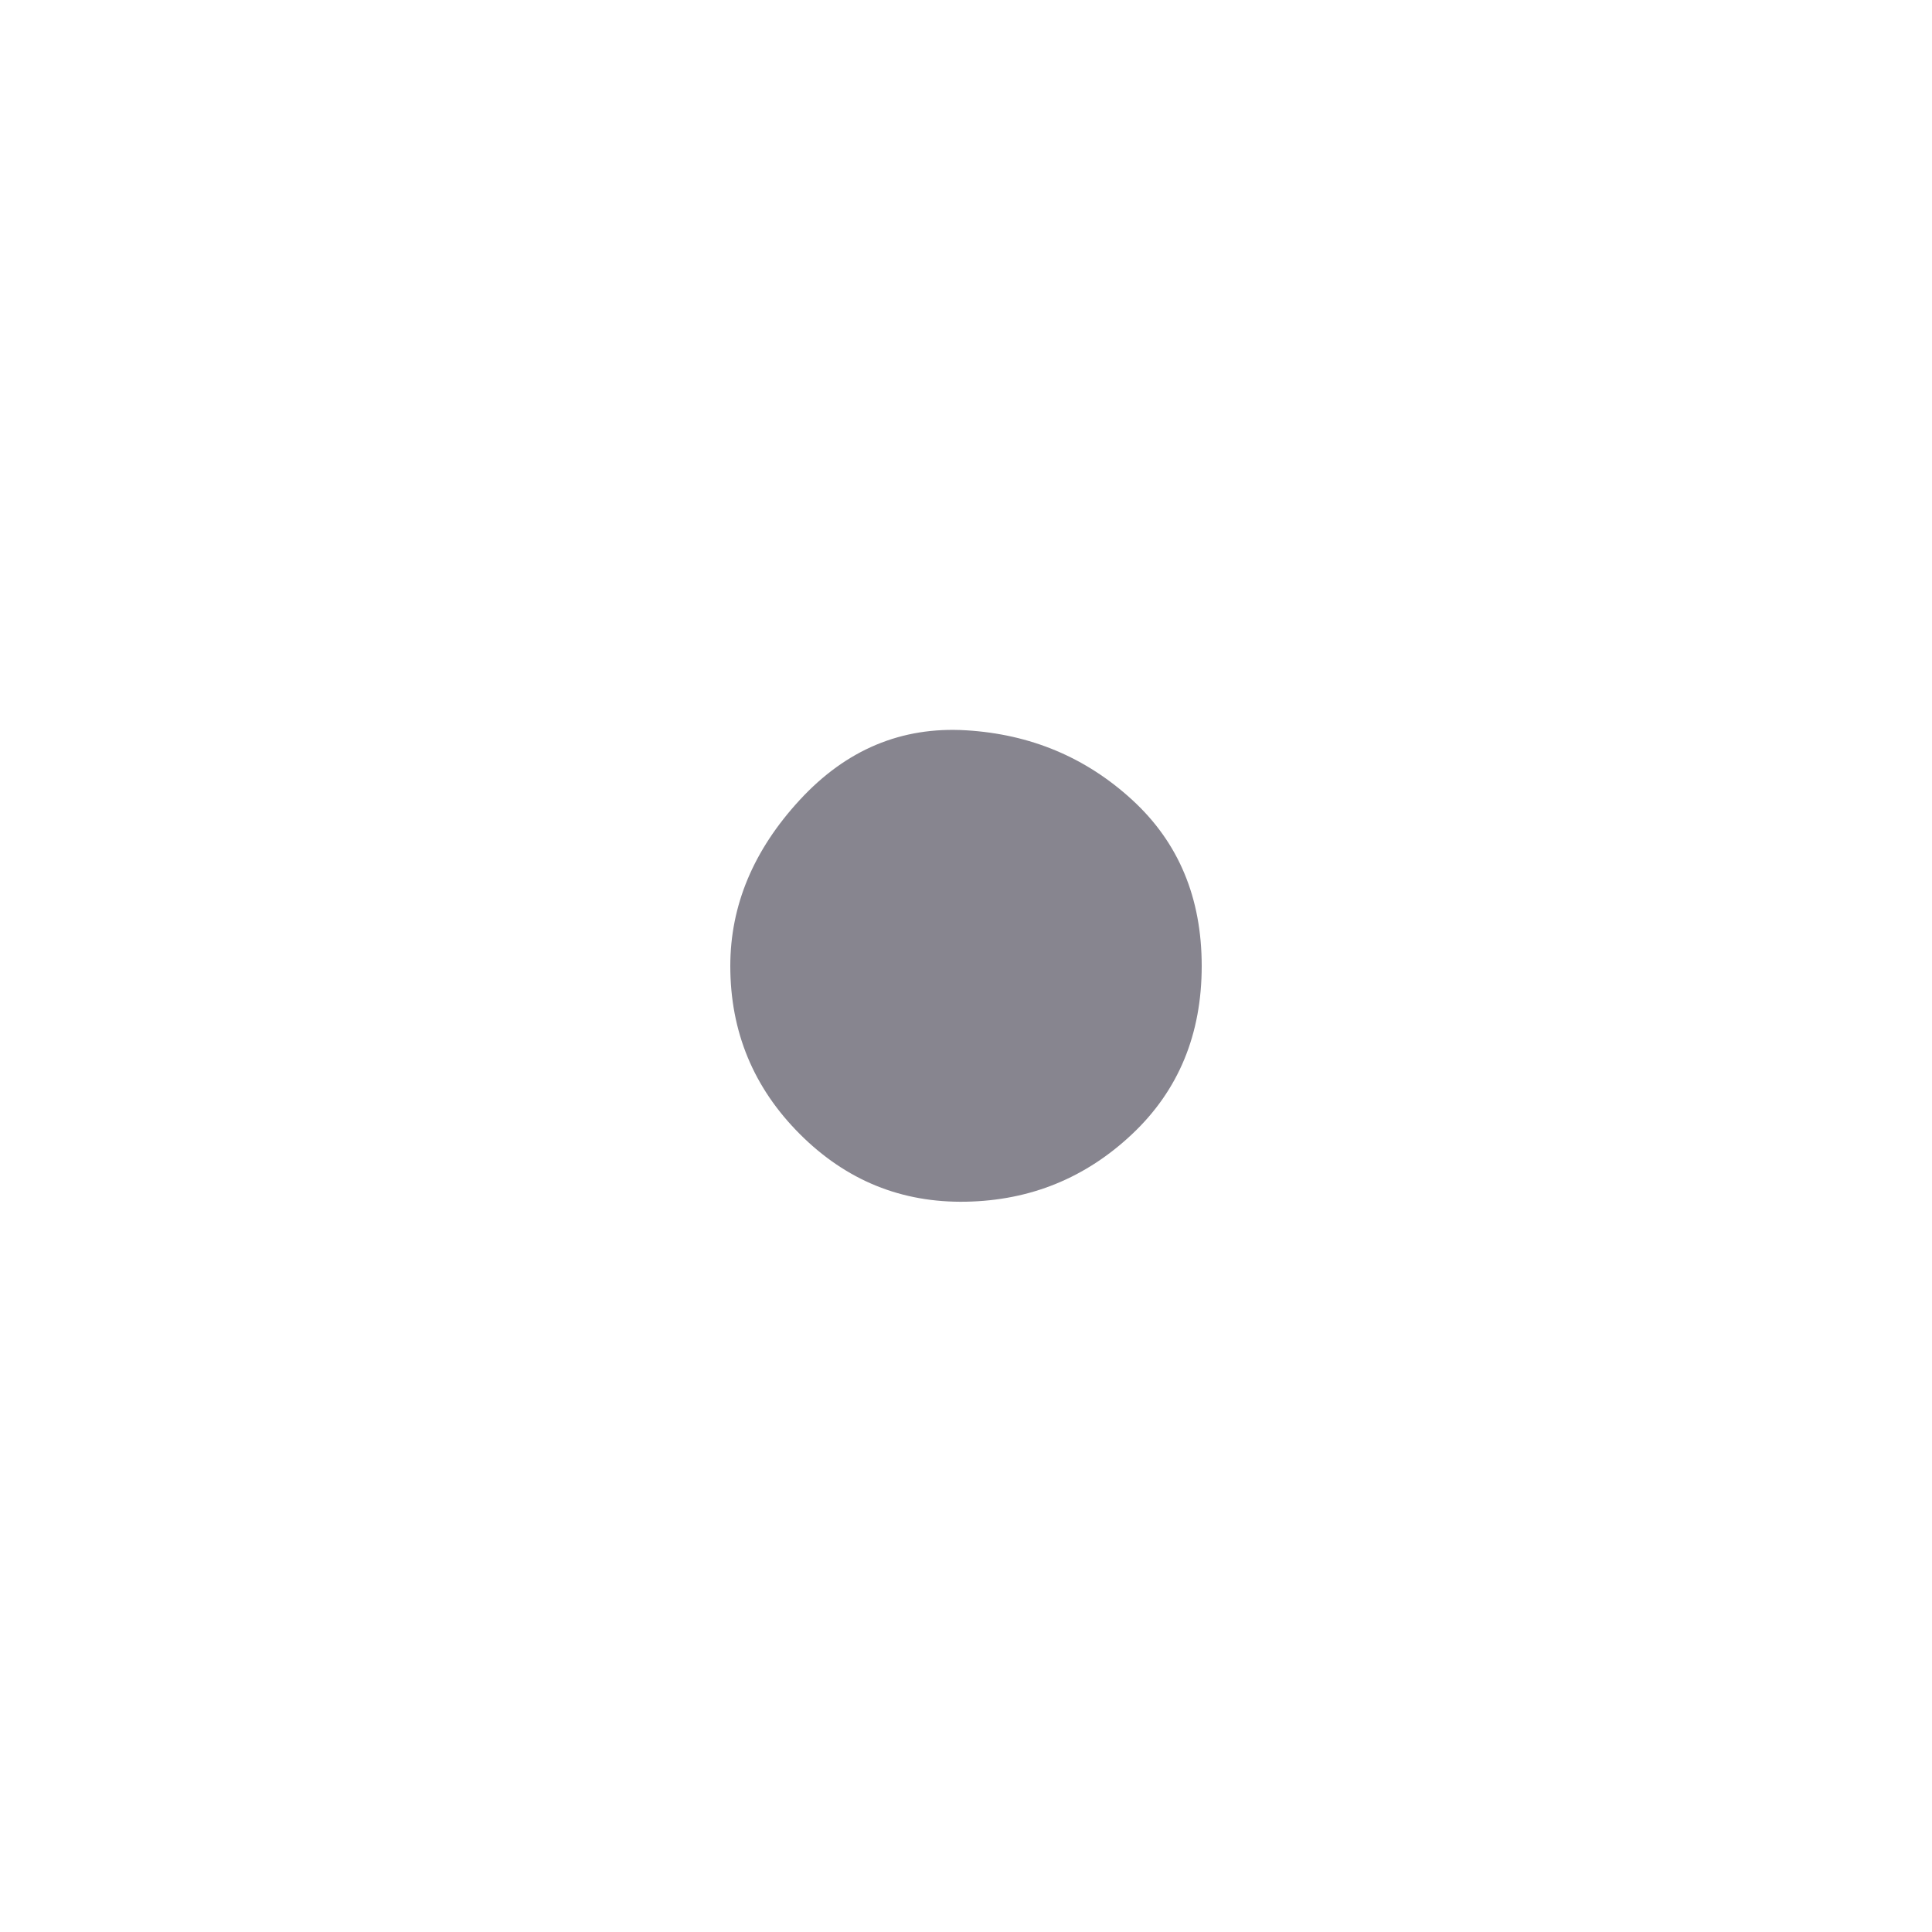 <?xml version="1.0" encoding="UTF-8"?> <svg xmlns="http://www.w3.org/2000/svg" id="Layer_1" data-name="Layer 1" version="1.1" viewBox="0 0 800 800"><defs><style> .cls-1 { fill: #87858f; stroke-width: 0px; } </style></defs><path class="cls-1" d="M302.4,400c0,27.2,9.6,50.4,28.8,69.6s42.1,28.5,68.8,28c26.7-.5,49.6-9.9,68.8-28s28.8-41.3,28.8-69.6-9.6-51.2-28.8-68.8-42.1-27.2-68.8-28.8c-26.7-1.6-49.6,8-68.8,28.8-19.2,20.8-28.8,43.7-28.8,68.8h0Z"></path></svg> 